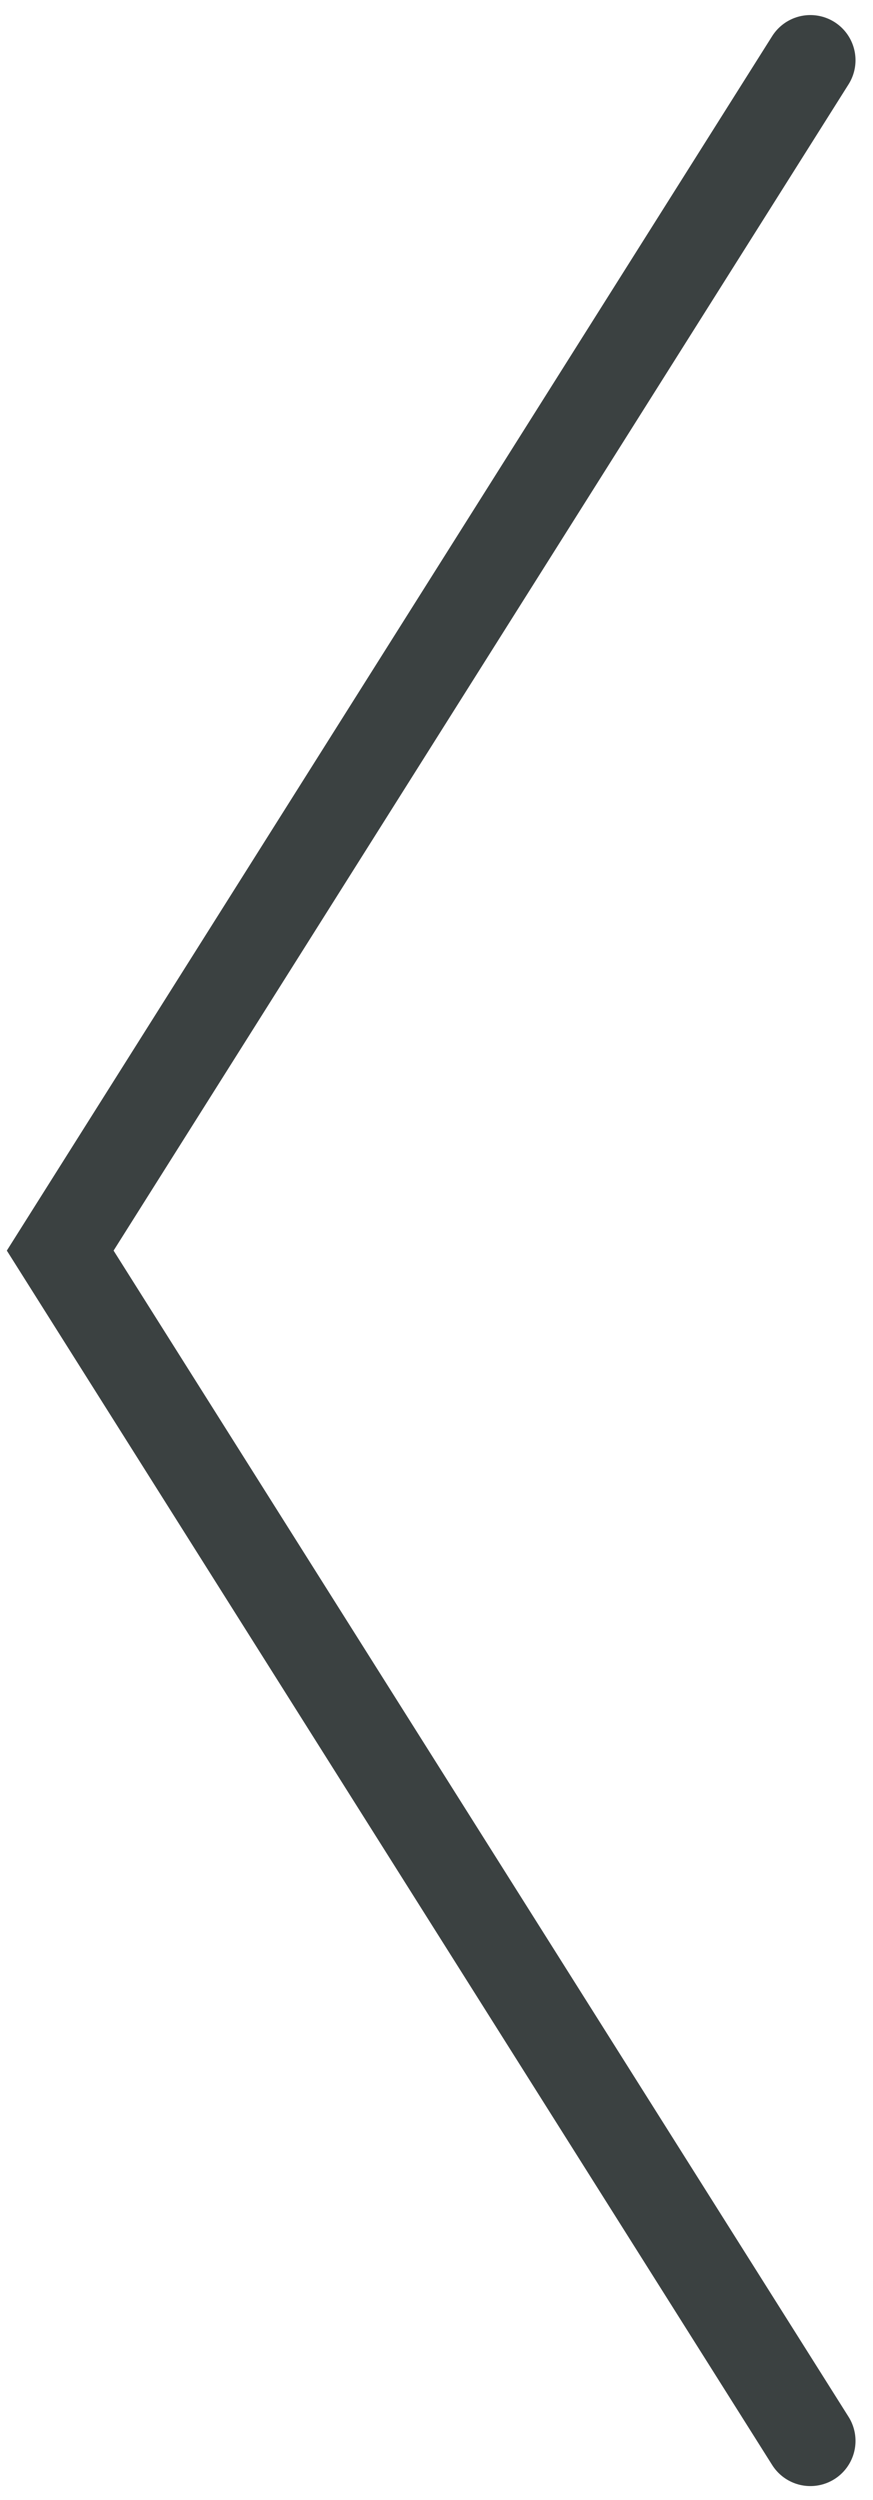 
<svg width="29px" height="83px" viewBox="0 0 29 83" version="1.1" xmlns="http://www.w3.org/2000/svg" xmlns:xlink="http://www.w3.org/1999/xlink">
    <g id="Page-1" stroke="none" stroke-width="1" fill="none" fill-rule="evenodd" stroke-linecap="round">
        <polyline id="Stroke-1" stroke="#3B4141" stroke-width="3" points="26.919 2 2 41.519 26.919 81.036"></polyline>
    </g>
</svg>
